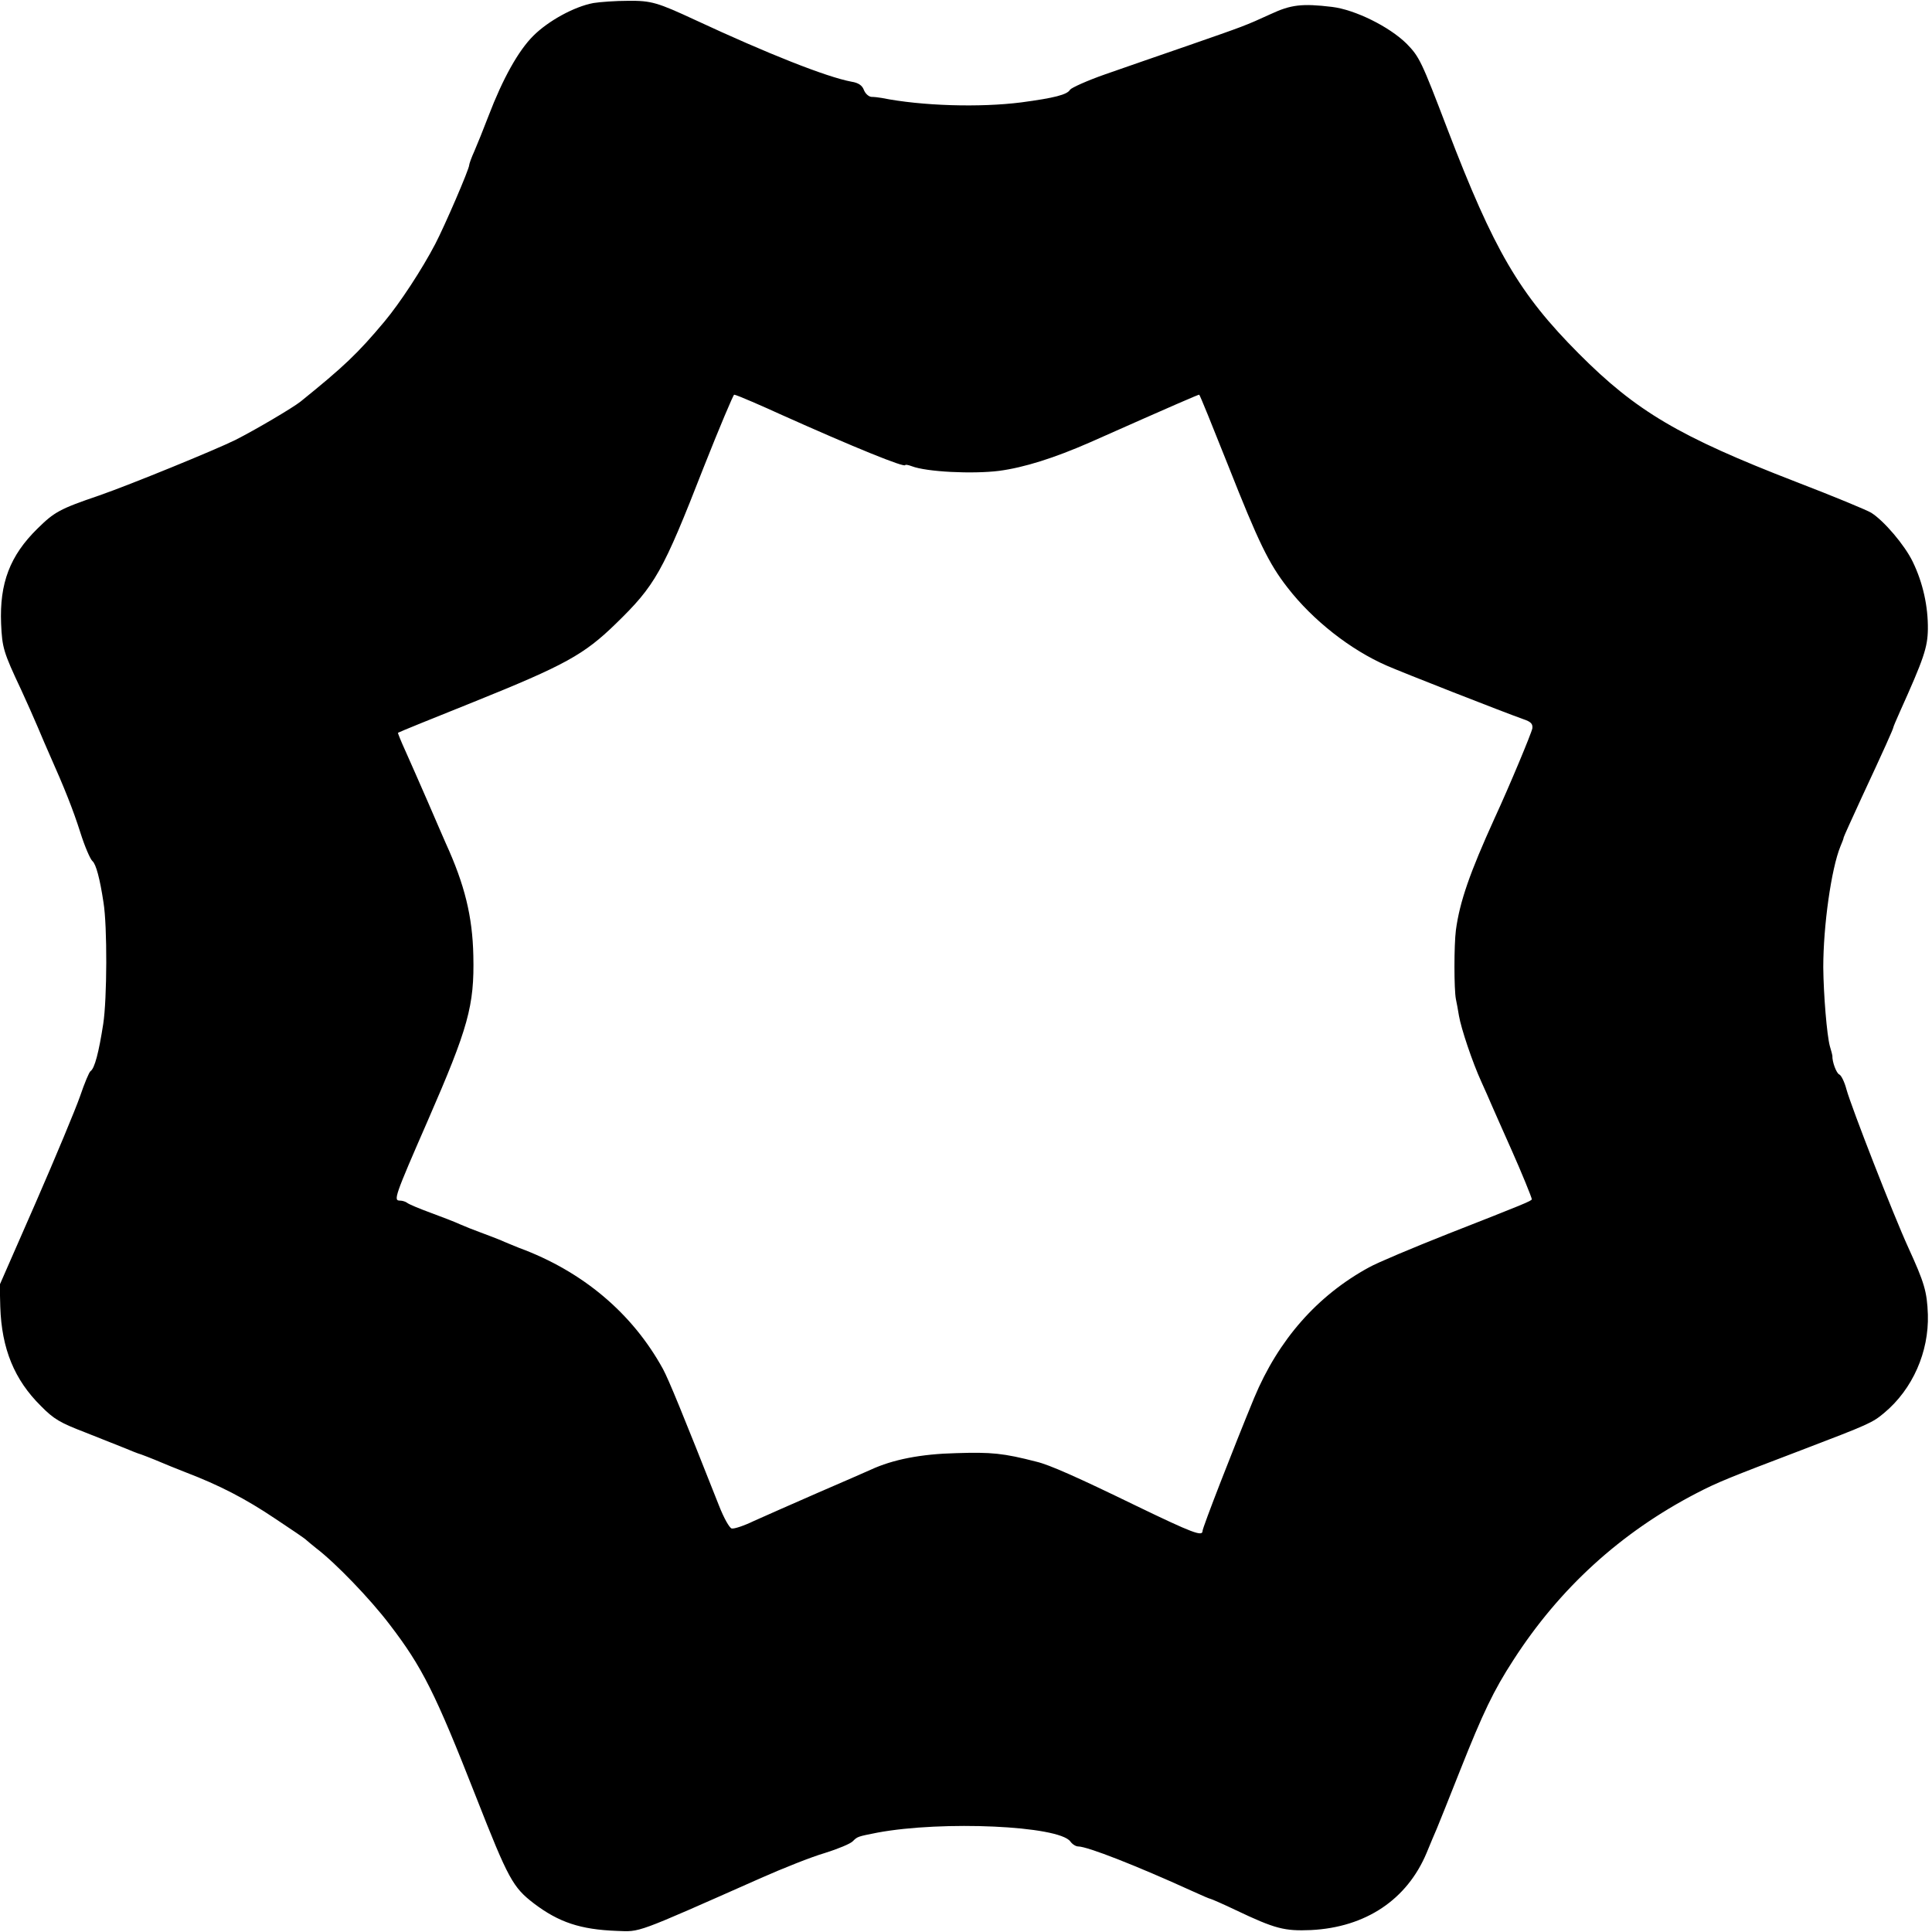 <?xml version="1.0" standalone="no"?>
<!DOCTYPE svg PUBLIC "-//W3C//DTD SVG 20010904//EN"
 "http://www.w3.org/TR/2001/REC-SVG-20010904/DTD/svg10.dtd">
<svg version="1.0" xmlns="http://www.w3.org/2000/svg"
 width="700pt" height="700pt" viewBox="0 0 700 700"
 preserveAspectRatio="xMidYMid meet">
<g transform="translate(0,700) scale(0.1,-0.1)"
fill="#000000" stroke="none">
<path d="M2150 6989 c-70 -13 -164 -65 -218 -119 -54 -54 -110 -154 -162 -290
-18 -47 -41 -104 -51 -127 -11 -24 -19 -47 -19 -51 0 -15 -89 -221 -123 -286
-48 -92 -128 -214 -184 -281 -97 -116 -148 -164 -304 -290 -29 -23 -163 -102
-236 -139 -75 -37 -381 -162 -493 -201 -144 -49 -163 -60 -224 -120 -100 -98
-138 -198 -132 -345 4 -87 8 -102 73 -240 19 -41 46 -102 60 -135 14 -33 33
-78 43 -100 53 -119 85 -199 111 -281 16 -51 36 -97 44 -104 13 -11 27 -64 40
-150 14 -86 13 -349 -1 -440 -16 -103 -31 -161 -46 -171 -5 -3 -22 -44 -38
-91 -16 -46 -88 -219 -160 -384 l-131 -299 2 -80 c5 -152 51 -264 147 -359 47
-48 70 -61 161 -96 58 -23 124 -49 146 -58 21 -9 42 -17 45 -18 6 -1 57 -21
85 -33 11 -5 51 -21 89 -36 120 -46 214 -94 324 -168 59 -39 109 -73 112 -77
3 -3 19 -16 35 -29 71 -54 196 -184 266 -276 119 -155 166 -249 314 -626 117
-298 133 -327 210 -386 90 -68 168 -94 299 -99 88 -3 59 -14 524 192 79 35
182 76 230 90 48 15 94 34 102 43 17 17 18 17 89 31 236 44 657 25 699 -32 7
-10 20 -18 28 -18 34 0 212 -70 412 -161 35 -16 65 -29 68 -29 2 0 44 -18 92
-41 143 -68 176 -76 272 -72 198 10 348 110 419 280 13 32 30 72 37 88 7 17
45 111 84 210 83 209 121 289 193 400 168 261 390 463 664 605 77 40 120 57
380 156 246 94 257 99 300 135 103 86 162 221 158 356 -3 84 -13 116 -71 243
-54 118 -206 508 -224 573 -7 27 -19 51 -26 54 -10 4 -26 45 -25 68 0 2 -4 18
-9 34 -11 40 -23 187 -24 286 0 151 29 357 62 438 7 16 12 30 12 33 0 2 29 66
64 142 83 178 116 252 116 257 0 2 11 28 24 57 86 191 100 232 101 298 1 83
-18 169 -55 245 -29 60 -104 148 -150 177 -14 9 -137 60 -275 113 -421 163
-577 255 -785 464 -216 217 -307 373 -476 814 -94 246 -101 261 -148 309 -63
62 -187 123 -270 133 -109 13 -149 8 -222 -26 -94 -43 -95 -43 -299 -114 -99
-34 -234 -81 -300 -104 -66 -23 -123 -49 -128 -56 -10 -18 -57 -30 -177 -46
-149 -19 -360 -13 -505 16 -11 2 -28 4 -38 4 -10 1 -22 12 -27 25 -6 16 -19
26 -45 30 -91 17 -305 102 -565 223 -138 64 -160 71 -245 70 -44 0 -100 -4
-125 -8z m576 -1445 c33 -14 77 -34 99 -44 272 -122 455 -196 455 -185 0 2 10
1 23 -4 54 -21 221 -29 317 -17 90 12 199 46 331 104 313 139 390 172 394 172
2 0 49 -116 105 -257 109 -276 147 -355 215 -442 92 -119 229 -226 360 -283
57 -25 419 -167 495 -194 27 -9 34 -17 32 -33 -3 -17 -82 -207 -137 -326 -89
-196 -126 -301 -140 -405 -7 -54 -7 -215 0 -250 3 -14 8 -41 11 -60 8 -47 49
-169 81 -239 14 -31 31 -69 38 -86 13 -29 35 -80 74 -167 33 -74 71 -167 71
-173 0 -6 -27 -17 -305 -126 -126 -50 -255 -104 -285 -121 -187 -102 -328
-262 -416 -473 -75 -182 -187 -470 -187 -482 0 -21 -35 -8 -240 91 -214 104
-315 149 -362 160 -120 31 -163 35 -290 31 -128 -3 -230 -23 -310 -60 -16 -7
-104 -46 -195 -85 -91 -40 -194 -85 -229 -101 -35 -17 -71 -29 -80 -27 -8 2
-28 37 -46 83 -132 334 -182 456 -203 495 -111 202 -291 354 -522 439 -19 8
-50 20 -67 28 -18 7 -51 20 -73 28 -22 8 -55 21 -73 29 -17 8 -66 27 -107 42
-41 15 -79 31 -85 36 -5 4 -17 8 -26 8 -24 0 -20 13 101 290 147 337 169 416
165 597 -3 142 -31 257 -100 408 -7 17 -37 84 -65 150 -29 66 -65 149 -81 184
-16 35 -28 65 -27 66 2 2 125 52 275 112 330 133 399 171 514 283 143 139 170
186 319 568 57 144 107 262 110 262 4 0 34 -12 66 -26z"/>
</g>
</svg>
